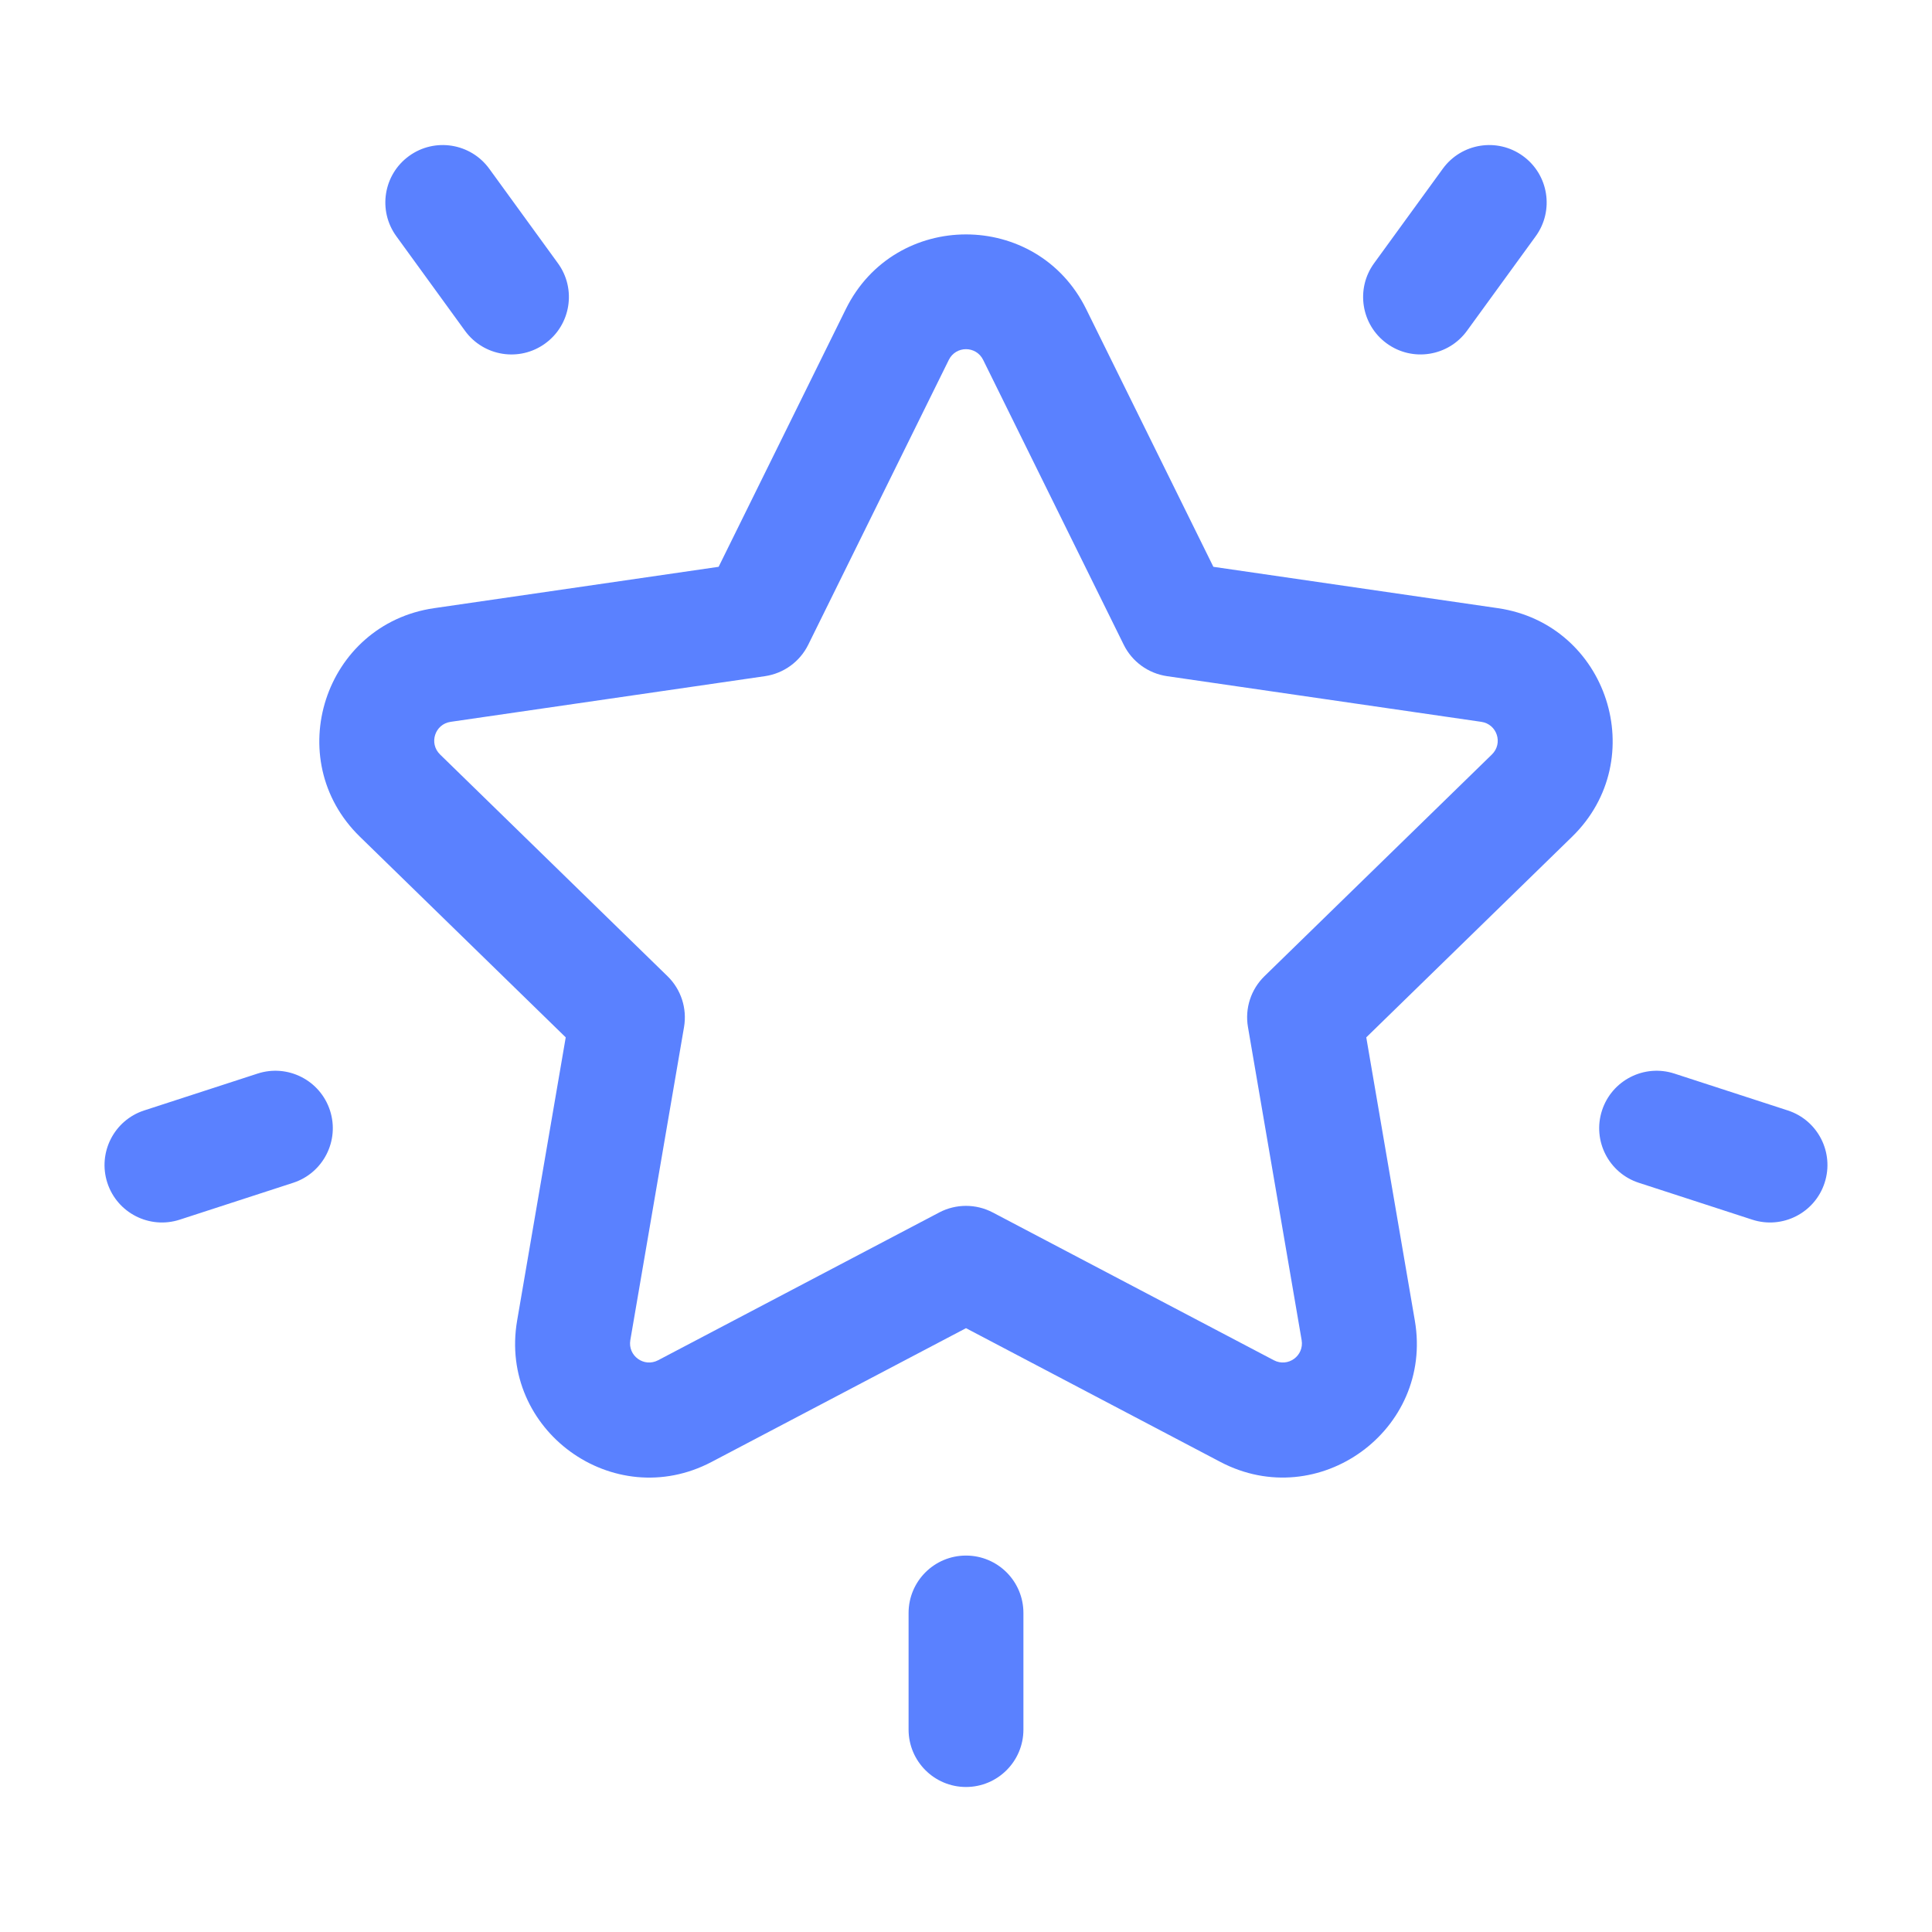 <svg width="50" height="50" viewBox="0 0 50 50" fill="none" xmlns="http://www.w3.org/2000/svg">
<path d="M38.763 15.739L31.402 14.669L28.11 7.999C26.838 5.422 23.161 5.423 21.89 7.999L18.598 14.669L11.236 15.739C8.392 16.152 7.257 19.649 9.314 21.654L14.641 26.847L13.383 34.178C12.898 37.011 15.873 39.171 18.415 37.835L25 34.373L31.584 37.835C34.123 39.169 37.102 37.01 36.616 34.178L35.359 26.847L40.686 21.654C42.743 19.648 41.606 16.152 38.763 15.739ZM38.61 19.526L32.724 25.264C32.374 25.605 32.214 26.097 32.297 26.579L33.686 34.681C33.756 35.088 33.333 35.395 32.967 35.203L25.691 31.378C25.258 31.151 24.741 31.151 24.308 31.378L17.032 35.203C16.666 35.395 16.243 35.088 16.313 34.681L17.703 26.579C17.785 26.097 17.625 25.605 17.275 25.264L11.389 19.526C11.093 19.238 11.255 18.74 11.663 18.681L19.798 17.499C20.282 17.428 20.701 17.124 20.917 16.686L24.555 9.314C24.738 8.944 25.261 8.944 25.444 9.314L29.082 16.686C29.298 17.124 29.717 17.428 30.201 17.499L38.336 18.681C38.744 18.74 38.906 19.238 38.61 19.526Z" fill="#5A81FF"/>
<path d="M14.439 6.813L12.662 4.367C12.179 3.703 11.249 3.555 10.585 4.038C9.921 4.52 9.774 5.45 10.257 6.114L12.034 8.561C12.517 9.225 13.447 9.372 14.11 8.889C14.774 8.407 14.922 7.477 14.439 6.813Z" fill="#5A81FF"/>
<path d="M8.54 28.738C8.286 27.958 7.448 27.53 6.667 27.784L3.732 28.738C2.952 28.991 2.525 29.83 2.778 30.611C3.032 31.393 3.872 31.818 4.651 31.565L7.586 30.611C8.366 30.358 8.794 29.519 8.54 28.738Z" fill="#5A81FF"/>
<path d="M39.415 4.038C38.751 3.555 37.822 3.703 37.339 4.367L35.561 6.813C35.079 7.477 35.226 8.407 35.89 8.889C36.554 9.372 37.484 9.224 37.966 8.56L39.744 6.114C40.226 5.45 40.079 4.52 39.415 4.038Z" fill="#5A81FF"/>
<path d="M46.267 28.738L43.333 27.784C42.552 27.53 41.714 27.958 41.46 28.738C41.206 29.519 41.633 30.358 42.414 30.611L45.349 31.565C46.128 31.818 46.968 31.392 47.221 30.611C47.475 29.83 47.048 28.991 46.267 28.738Z" fill="#5A81FF"/>
<path d="M25 40.258C24.179 40.258 23.514 40.923 23.514 41.744V44.761C23.514 45.581 24.179 46.247 25 46.247C25.821 46.247 26.486 45.581 26.486 44.761V41.744C26.486 40.923 25.821 40.258 25 40.258Z" fill="#5A81FF"/>
</svg>
